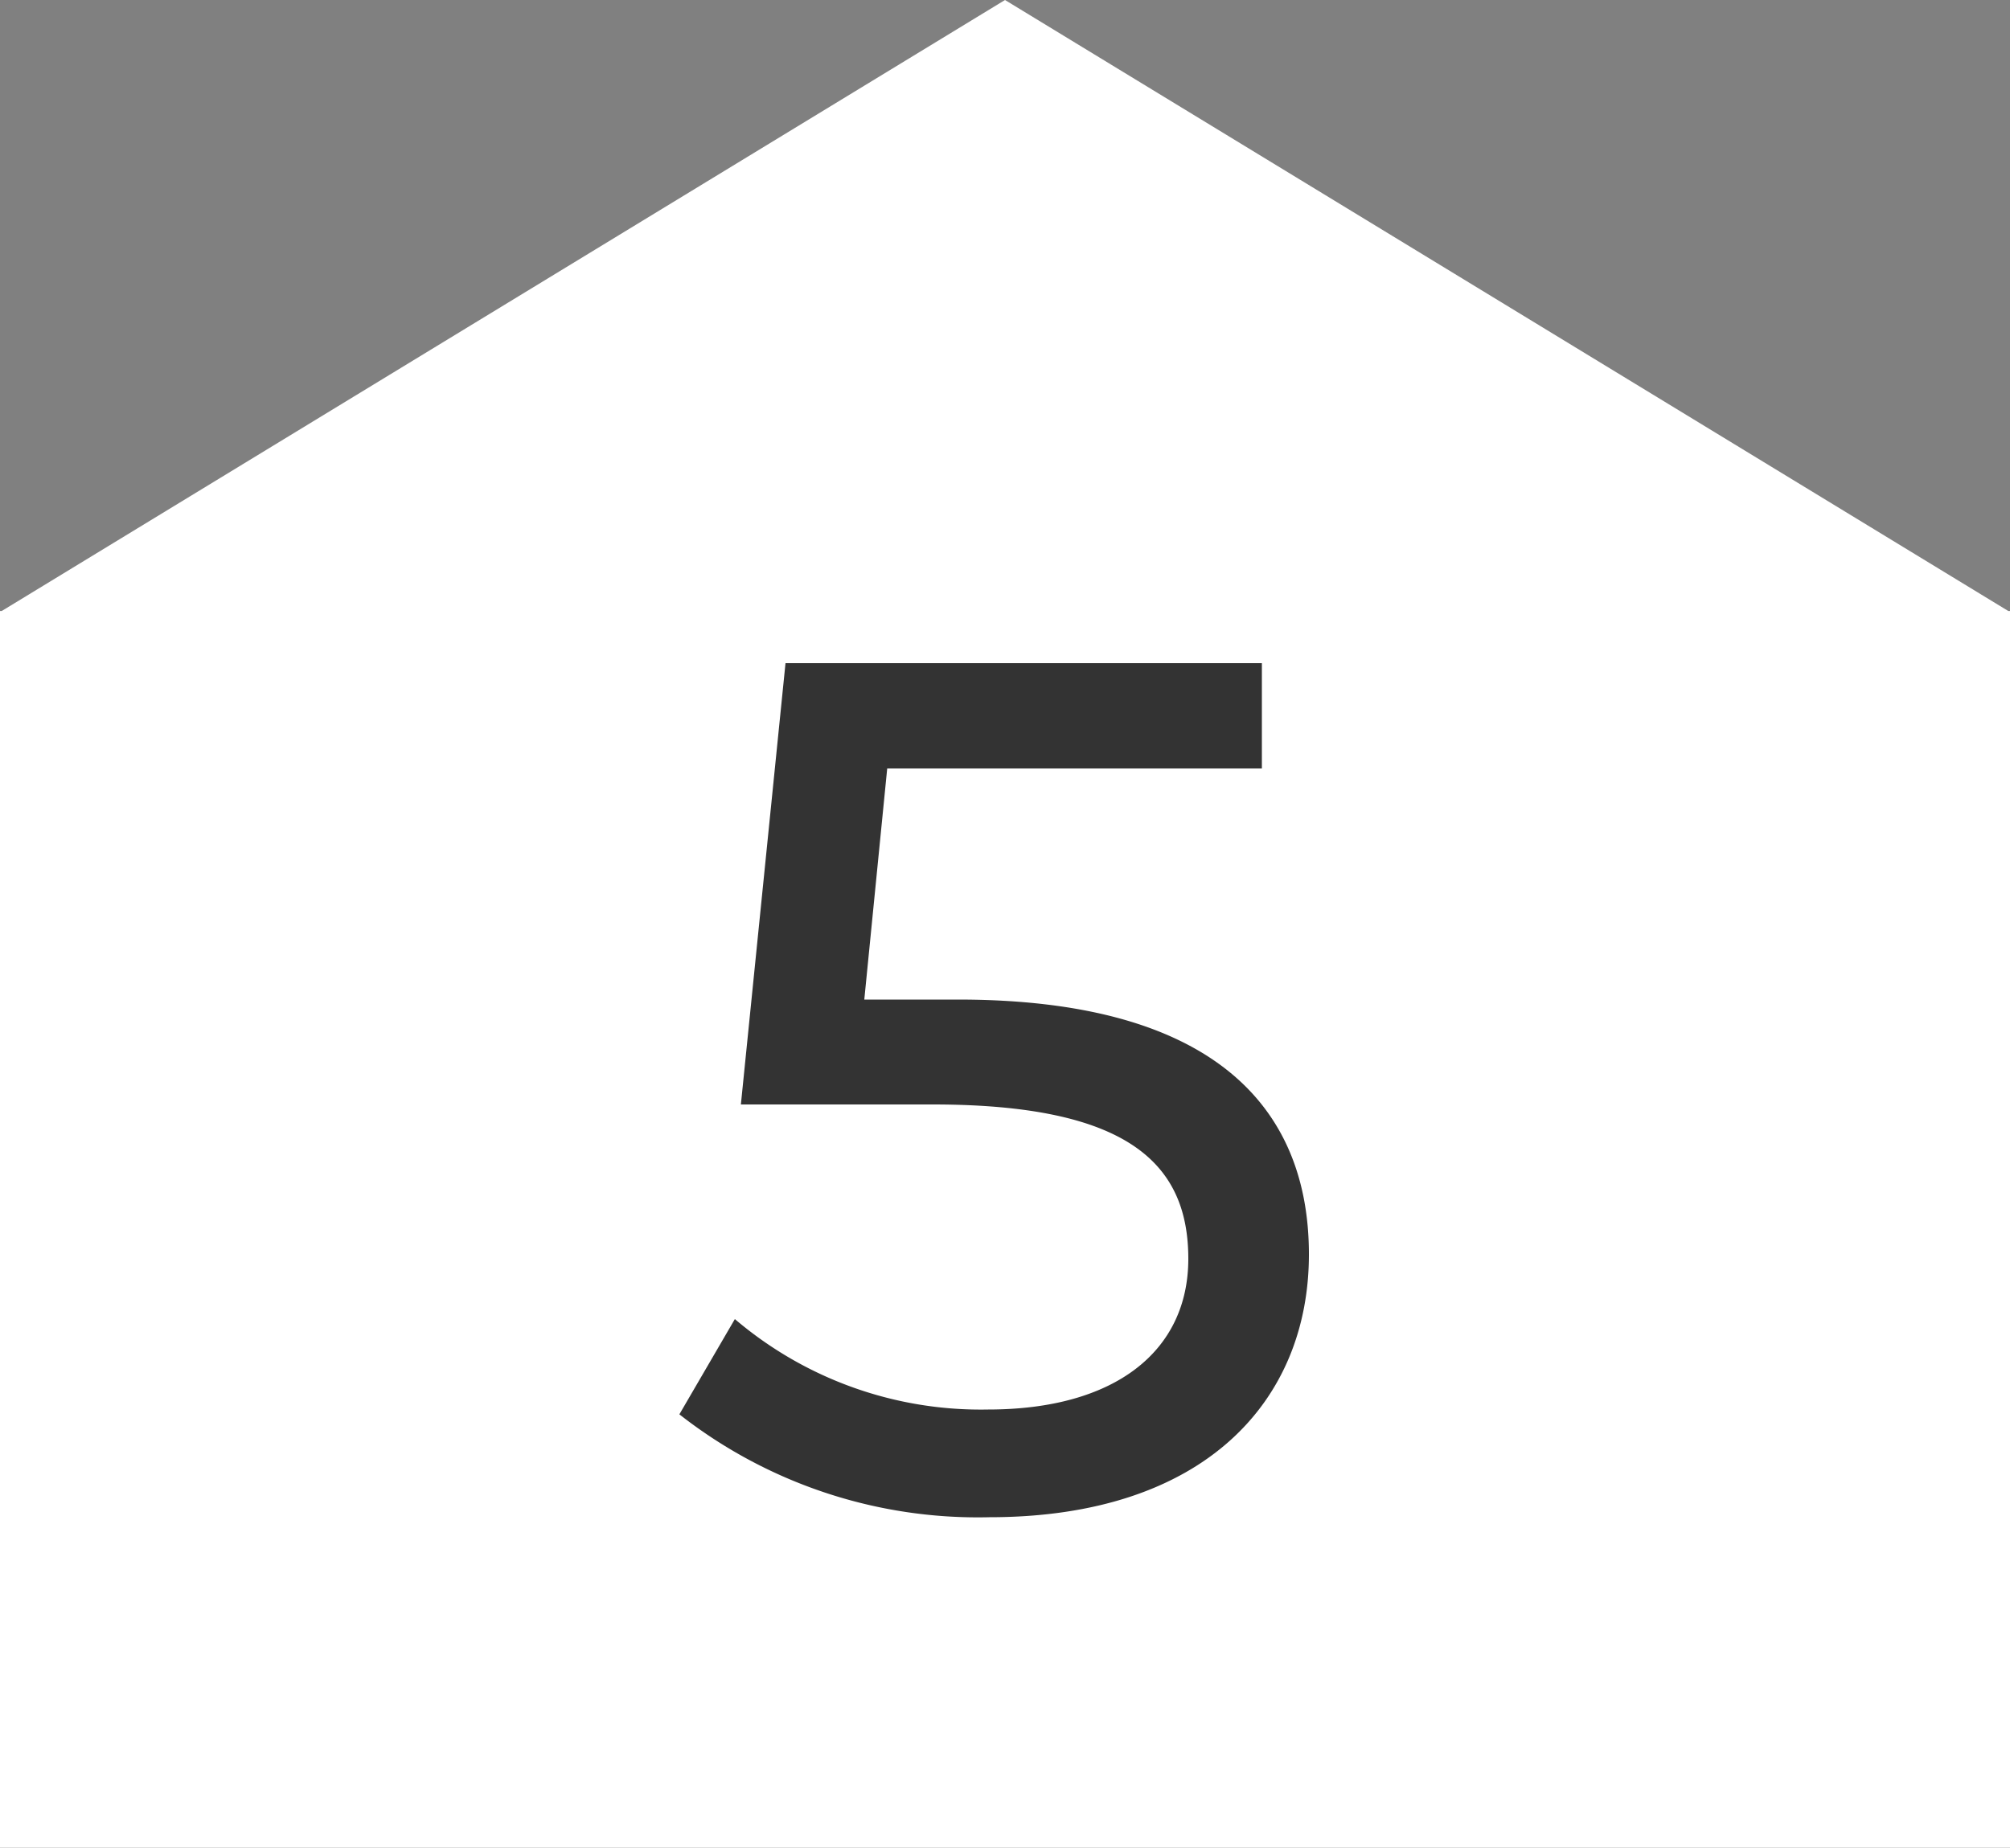 <svg xmlns="http://www.w3.org/2000/svg" width="20" height="18.389"><rect width="100%" height="100%" fill="#808080" stroke="none"/><g data-name="グループ 16209"><path fill="#fff" d="M10 0 .017 6.081H0v12.308h20V6.081h-.017Z" data-name="パス 39087"/><path fill="#333" d="M9.532 9.948H8.6l.228-2.3h3.728V6.6h-4.74l-.444 4.392H9.28c1.944 0 2.544.588 2.544 1.536 0 .912-.72 1.5-1.992 1.5a3.773 3.773 0 0 1-2.52-.9l-.552.948A4.811 4.811 0 0 0 9.844 15.1c2.148 0 3.18-1.164 3.18-2.616 0-1.492-.984-2.536-3.492-2.536Z" data-name="パス 39098"/></g></svg>